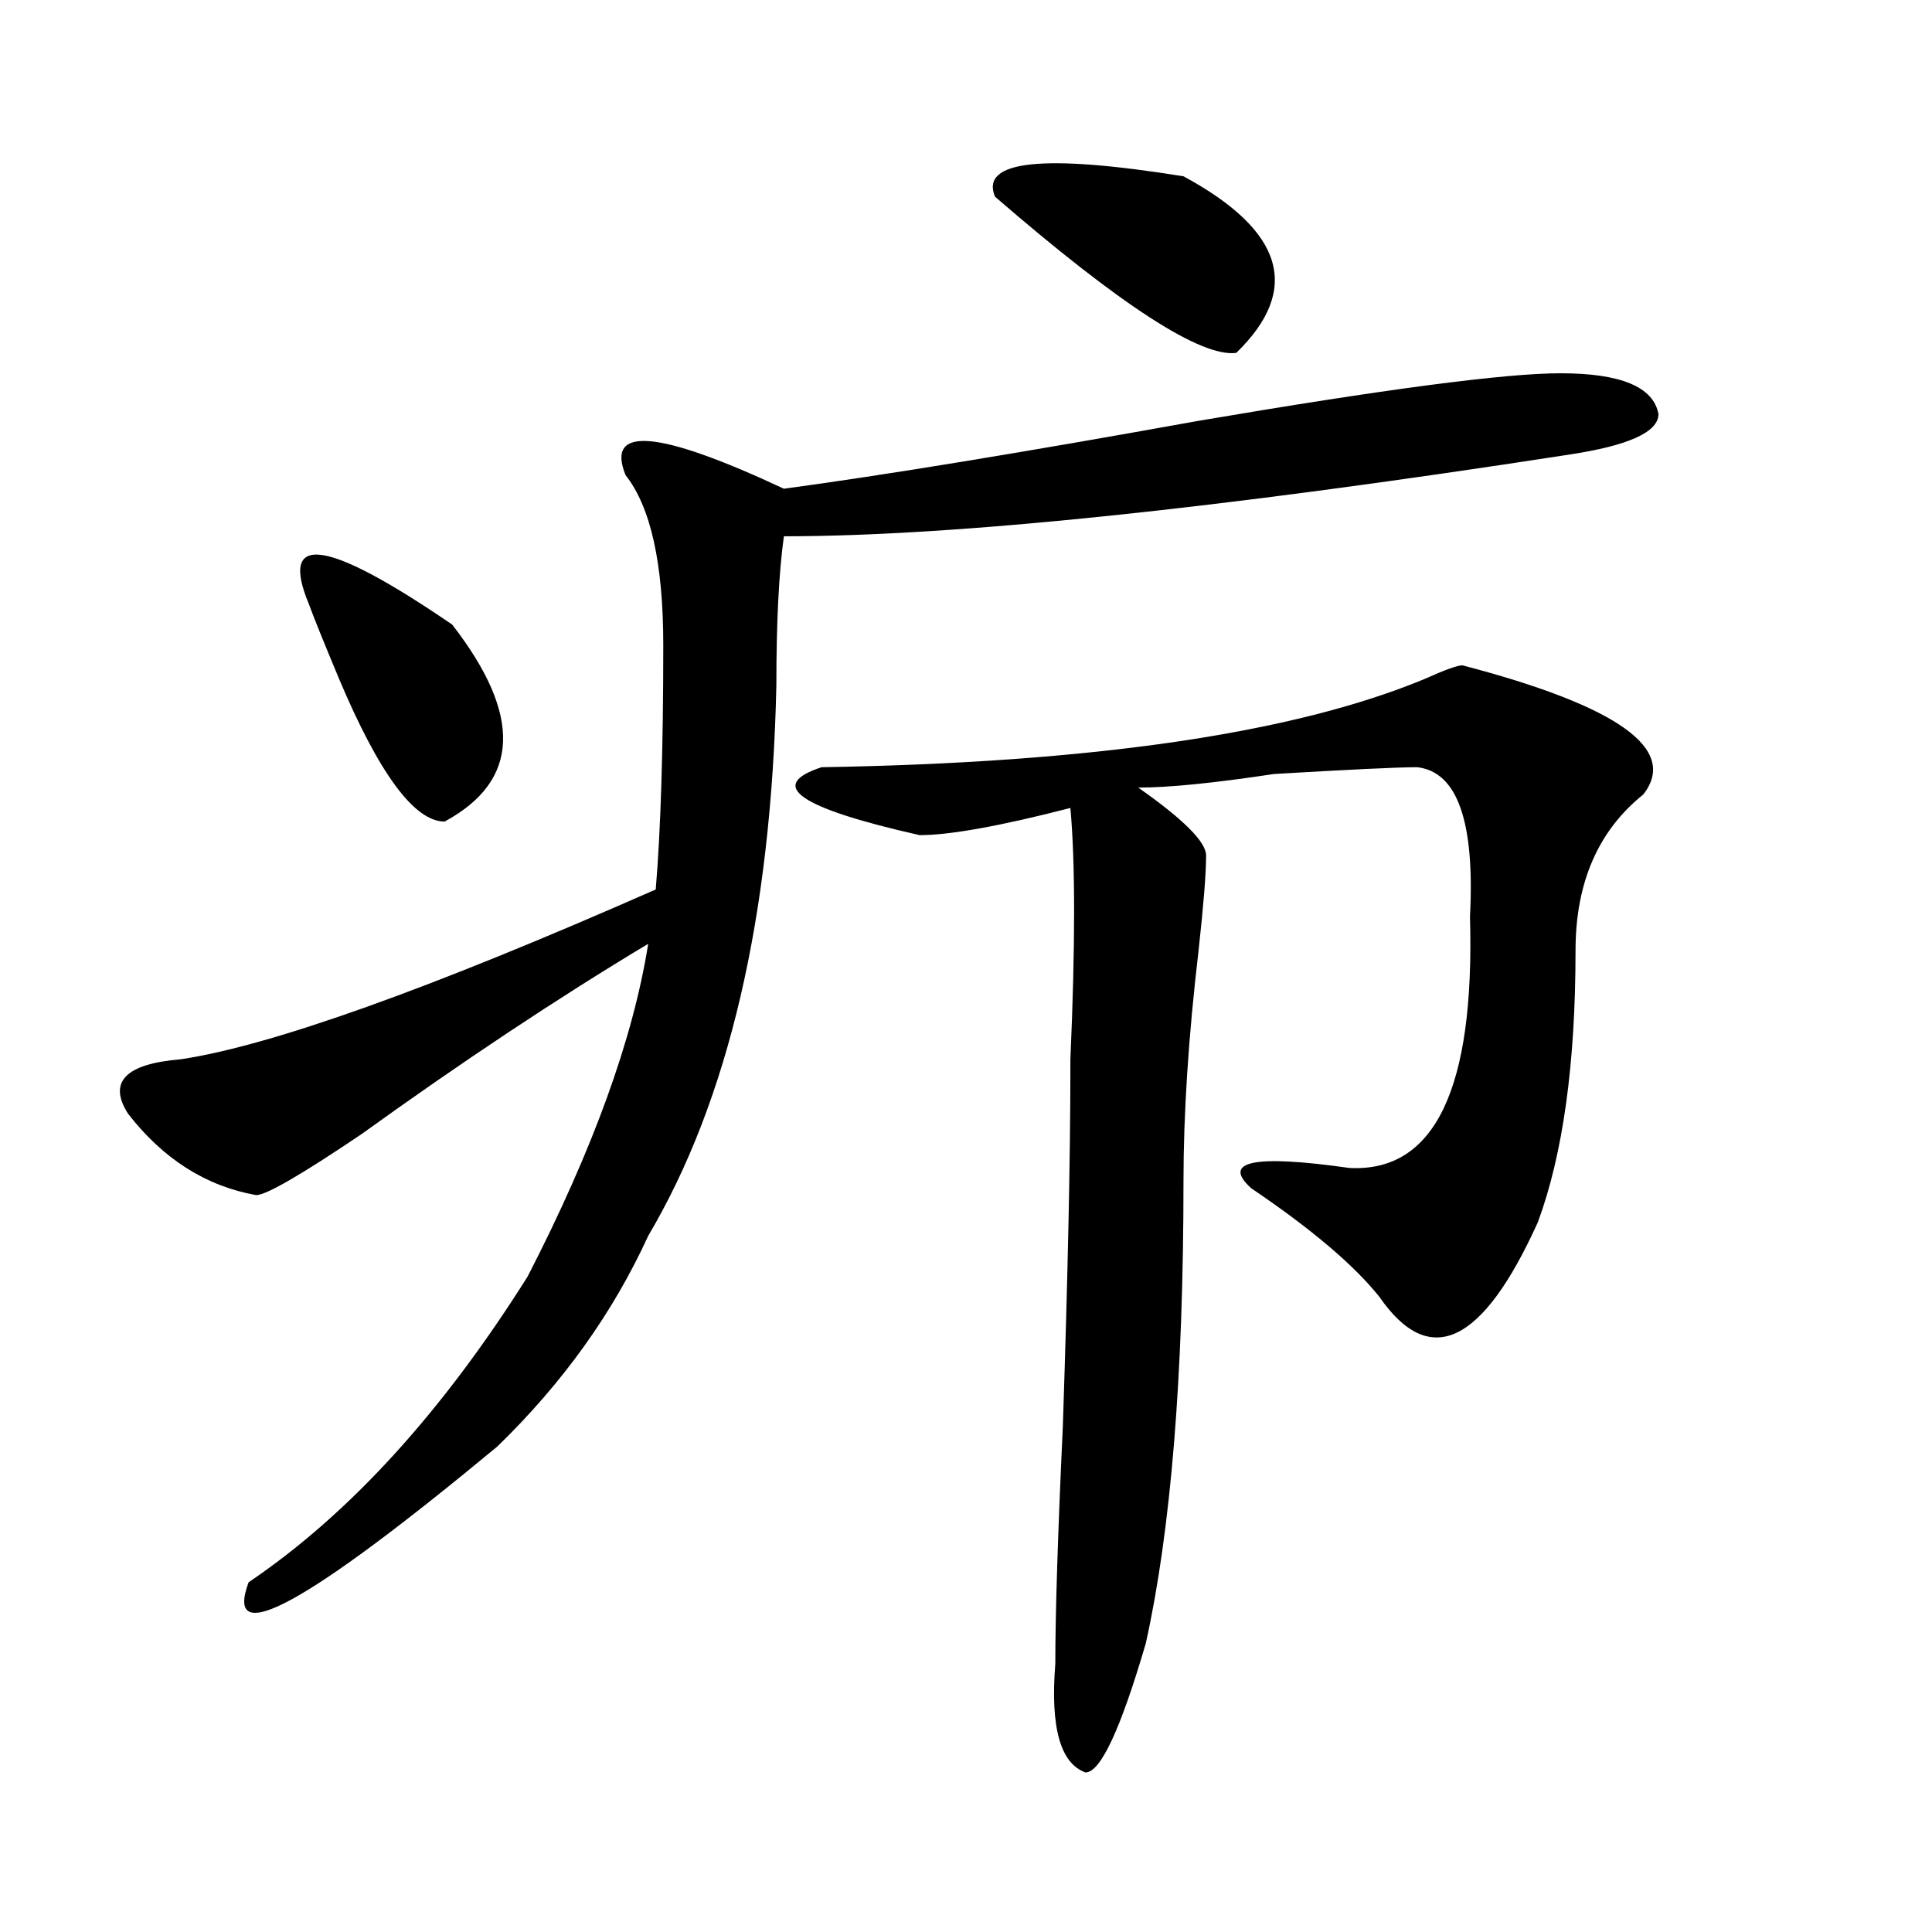 <?xml version="1.0" encoding="utf-8"?>
<!-- Generator: Adobe Illustrator 16.0.0, SVG Export Plug-In . SVG Version: 6.00 Build 0)  -->
<!DOCTYPE svg PUBLIC "-//W3C//DTD SVG 1.1//EN" "http://www.w3.org/Graphics/SVG/1.1/DTD/svg11.dtd">
<svg version="1.1" id="图层_1" xmlns="http://www.w3.org/2000/svg" xmlns:xlink="http://www.w3.org/1999/xlink" x="0px" y="0px"
	 width="1000px" height="1000px" viewBox="0 0 1000 1000" enable-background="new 0 0 1000 1000" xml:space="preserve">
<path d="M807.688,193.203c31.219,0,48.108,7.031,50.73,21.094c0,9.394-15.609,16.425-46.828,21.094
	c-182.13,28.125-317.431,42.188-405.844,42.188c-2.622,18.786-3.902,44.55-3.902,77.344
	c-2.622,119.531-24.755,214.453-66.34,284.766c-18.231,39.88-44.267,76.19-78.047,108.984
	c-98.899,82.013-141.825,105.469-128.777,70.313c52.011-35.156,100.12-87.891,144.387-158.203
	c33.78-65.589,54.633-123.047,62.438-172.266c-46.828,28.125-96.278,60.974-148.289,98.438
	c-31.219,21.094-49.45,31.641-54.633,31.641c-26.036-4.669-48.169-18.731-66.34-42.188c-10.427-16.37-1.341-25.763,27.316-28.125
	c46.828-7.031,128.777-36.31,245.848-87.891c2.562-30.433,3.902-72.62,3.902-126.563c0-42.188-6.524-71.466-19.512-87.891
	c-10.427-25.763,16.89-23.401,81.949,7.031c52.011-7.031,123.534-18.731,214.629-35.156
	C716.593,201.442,779.03,193.203,807.688,193.203z M159.898,312.734c-15.609-37.464,9.085-33.948,74.145,10.547
	c36.401,46.911,35.121,80.859-3.902,101.953c-15.609,0-33.841-24.609-54.633-73.828C167.703,332.675,162.46,319.766,159.898,312.734
	z M756.957,344.375c80.608,21.094,111.827,43.396,93.656,66.797c-23.414,18.786-35.121,45.703-35.121,80.859
	c0,58.612-6.524,105.469-19.512,140.625c-28.657,63.281-55.974,76.19-81.949,38.672c-13.048-16.37-35.121-35.156-66.34-56.25
	c-15.609-14.063,1.28-17.578,50.73-10.547c44.206,2.362,64.999-40.979,62.438-130.078c2.562-49.219-6.524-74.981-27.316-77.344
	c-10.427,0-35.121,1.208-74.145,3.516c-31.219,4.724-54.633,7.031-70.242,7.031c23.414,16.425,35.121,28.125,35.121,35.156
	c0,9.394-1.341,25.817-3.902,49.219c-5.243,44.55-7.805,84.375-7.805,119.531c0,100.8-6.524,180.505-19.512,239.063
	c-13.048,44.494-23.414,66.797-31.219,66.797c-13.048-4.725-18.231-23.456-15.609-56.25c0-25.818,1.28-66.797,3.902-123.047
	c2.562-77.344,3.902-139.417,3.902-186.328v-3.516c2.562-58.558,2.562-101.953,0-130.078c-36.462,9.394-62.438,14.063-78.047,14.063
	c-62.438-14.063-79.388-25.763-50.73-35.156c140.484-2.308,244.507-17.578,312.188-45.703
	C747.812,346.737,754.335,344.375,756.957,344.375z M612.57,91.25c52.011,28.125,61.097,58.612,27.316,91.406
	c-18.231,2.362-59.876-24.609-124.875-80.859C507.207,83.065,539.706,79.55,612.57,91.25z"/>
</svg>
